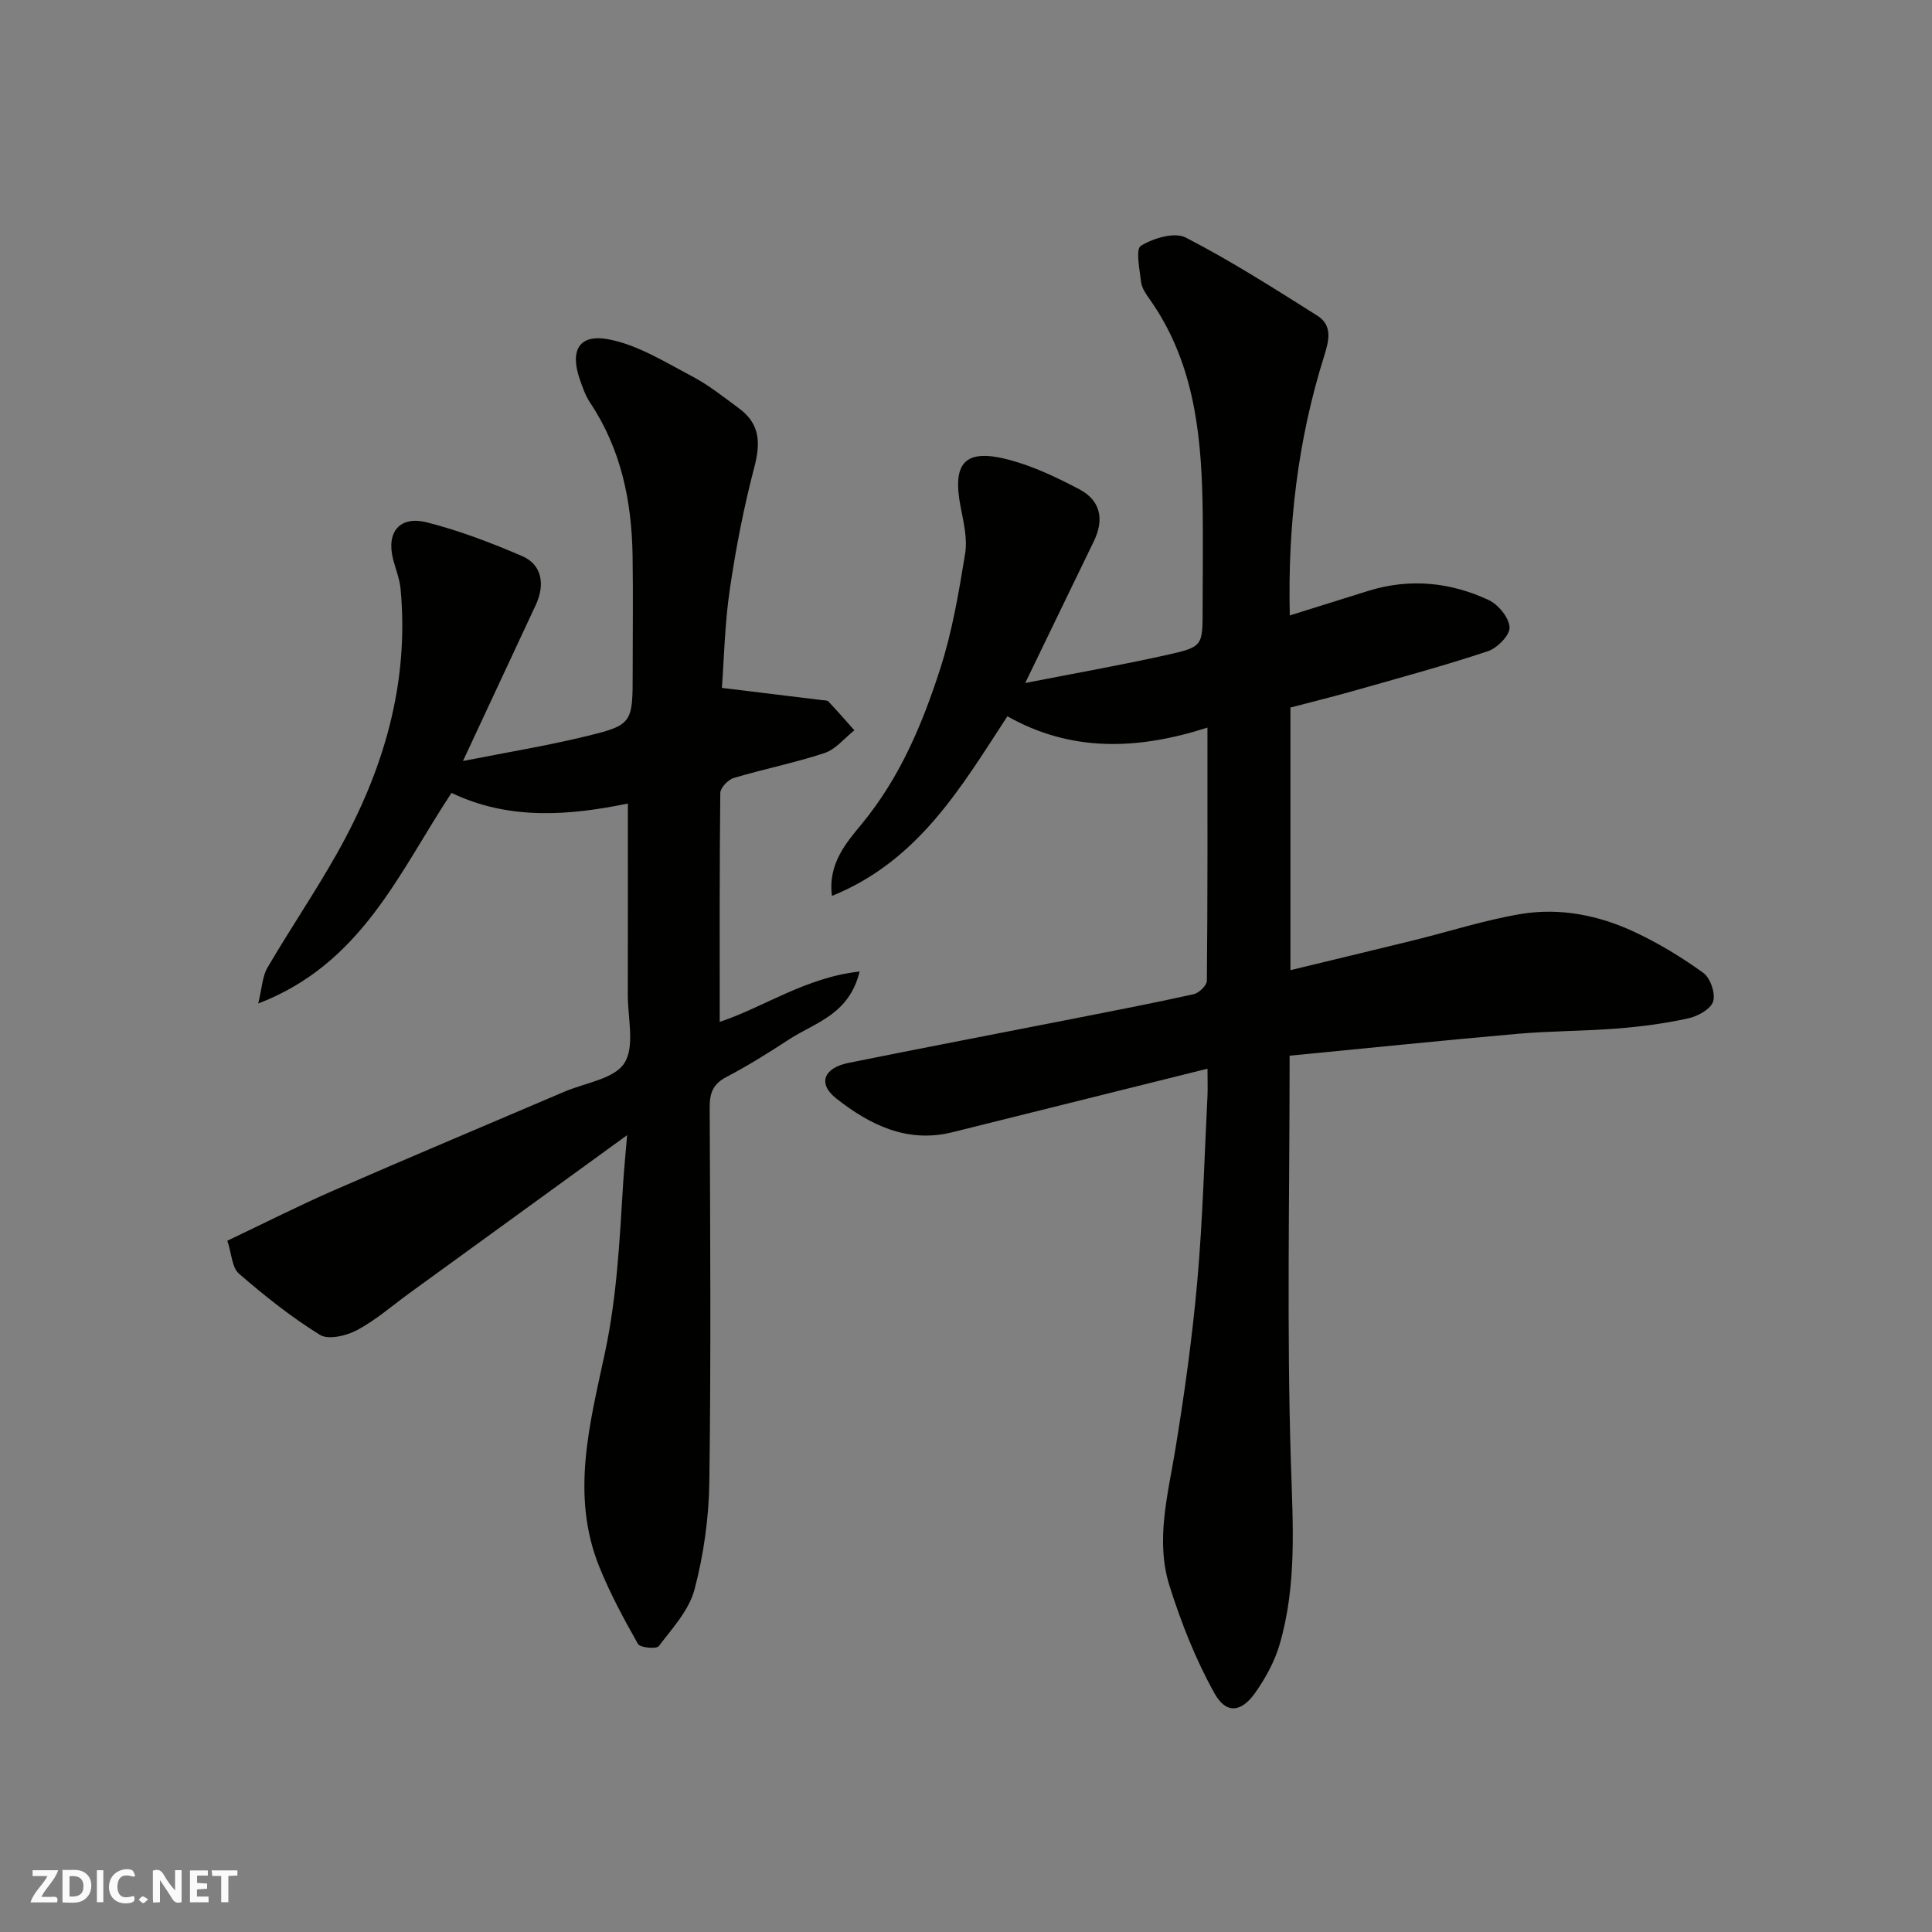 <svg enable-background="new 0 0 400 400" viewBox="0 0 400 400" xmlns="http://www.w3.org/2000/svg"><rect x="0" y="0" width="400" height="400" fill="#808080" stroke="none"/><g fill="#fafafb"><path d="m37.59 393.81c-.92.31-1.52.05-2-.78-.7-1.2-1.52-2.34-2.47-3.78v4.59c-.55.03-.95.05-1.41.07-.03-.37-.06-.64-.06-.91 0-1.91 0-3.81 0-5.7 1.13-.41 1.77-.03 2.29.91.62 1.11 1.38 2.14 2.31 3.19v-4.2h1.35v6.61z"/><path d="m12.94 393.88v-6.75c1.9.19 3.93-.54 5.37 1.29.8 1.01.78 2.88.03 3.97-1.37 1.97-3.4 1.51-5.4 1.49m1.45-1.22c2.04.12 2.92-.58 2.89-2.21-.03-1.51-.98-2.19-2.89-2z"/><path d="m11.81 393.87h-5.49c.68-2.18 2.47-3.48 3.51-5.45h-3.08v-1.21h5.29c-.71 2.13-2.44 3.48-3.47 5.51.86 0 1.63.04 2.39-.01.79-.05 1.14.21.85 1.16"/><path d="m39.33 393.86v-6.61h3.7v1.07h-2.22v1.52c.68.04 1.34.09 2.07.13v1.07c-.72.05-1.38.09-2.1.14v1.48h2.4v1.19h-3.85z"/><path d="m27.71 388.56c-1.15-.3-2.46-.61-3.1.64-.37.73-.41 1.93-.06 2.67.63 1.35 1.99.93 3.17.68.35.94-.01 1.32-.93 1.46-1.62.25-3.05-.27-3.76-1.48-.73-1.24-.6-3.03.31-4.17.88-1.11 2.71-1.7 4-1.16.32.13.44.74.65 1.12-.1.08-.19.16-.28.24"/><path d="m49.15 387.24v1.07c-.59.02-1.17.05-1.87.08v5.44h-1.48v-5.44h-1.85c-.05-.4-.08-.73-.13-1.15z"/><path d="m20.06 387.21h1.33v6.62h-1.33z"/><path d="m30.68 393.25c-.49.38-.8.79-1.05.76-.32-.05-.6-.45-.9-.7.26-.24.51-.64.8-.67.29-.04.62.3 1.15.61"/></g><path d="m267 218.57c0 29.02-.61 56.7.27 84.34.4 12.74 1.26 25.3-2.36 37.63-1.03 3.5-2.9 6.89-5.01 9.9-2.87 4.08-6 4.51-8.42.2-3.91-6.98-6.91-14.61-9.33-22.26-2.97-9.39-.36-18.82 1.18-28.23 1.91-11.62 3.53-23.31 4.57-35.04 1.12-12.66 1.45-25.4 2.09-38.1.08-1.6.01-3.2.01-5.75-18.14 4.52-35.49 8.85-52.84 13.16-9.35 2.32-17.1-1.54-24.03-7-3.88-3.06-2.61-6.32 2.55-7.36 15.33-3.1 30.7-6.03 46.05-9.05 8.48-1.67 16.96-3.3 25.4-5.17 1.11-.25 2.73-1.81 2.74-2.78.17-17.28.12-34.55.12-52.42-14.53 4.67-28.26 5.09-41.42-2.34-9.55 14.62-18.38 29.92-36.32 37.19-.89-6.66 3.01-11.07 6.16-14.89 7.91-9.6 12.56-20.67 16.26-32.17 2.48-7.7 3.85-15.8 5.15-23.81.51-3.12-.33-6.54-.95-9.75-1.77-9.21.98-12.12 10.21-9.63 4.98 1.34 9.78 3.64 14.37 6.05 4.42 2.33 5.22 6.25 3 10.81-4.56 9.38-9.09 18.78-14.19 29.31 10.57-2.07 20.1-3.75 29.54-5.86 7.24-1.62 7.19-1.85 7.19-9.54 0-7.5.13-15-.03-22.5-.32-14.72-2.09-29.09-10.96-41.59-.75-1.06-1.59-2.27-1.74-3.48-.31-2.6-1.18-6.86-.05-7.55 2.57-1.58 6.97-2.9 9.28-1.71 9.37 4.83 18.29 10.53 27.22 16.16 3.21 2.02 2.47 5.11 1.44 8.39-5.47 17.38-7.56 35.25-7.11 53.69 5.55-1.74 10.92-3.43 16.3-5.1 8.54-2.64 16.92-1.8 24.87 1.91 2 .93 4.21 3.64 4.33 5.64.1 1.61-2.53 4.3-4.47 4.95-9.09 3.02-18.36 5.53-27.58 8.15-4.36 1.24-8.76 2.32-13.32 3.52v54.37c8.6-2.08 17.04-4.1 25.47-6.17 7.42-1.83 14.75-4.21 22.27-5.46 8.08-1.34 16.1.26 23.49 3.72 4.99 2.34 9.79 5.24 14.25 8.47 1.46 1.06 2.56 4.26 2.04 5.92-.5 1.59-3.19 3.07-5.15 3.5-4.78 1.05-9.67 1.7-14.55 2.09-6.92.55-13.88.51-20.8 1.11-15.65 1.38-31.27 2.99-47.19 4.53z" fill="#010100"/><path d="m177.98 201.14c-2.2 8.98-9.27 10.57-14.6 14.05-4.23 2.77-8.54 5.46-13.02 7.81-2.79 1.46-3.44 3.36-3.43 6.33.11 25.83.28 51.67-.07 77.5-.1 7.45-1.17 15.06-3.07 22.26-1.13 4.29-4.59 8.03-7.4 11.73-.48.64-3.86.32-4.3-.45-2.94-5.19-5.79-10.48-8.02-16-6.01-14.9-1.9-29.82 1.2-44.42 2.45-11.53 3.02-23.09 3.73-34.71.18-2.9.47-5.8.84-10.22-15.57 11.3-30.35 22.03-45.12 32.75-3.57 2.59-6.93 5.56-10.78 7.61-2.2 1.18-5.95 2.07-7.7.99-5.94-3.68-11.48-8.09-16.77-12.68-1.45-1.26-1.51-4.13-2.4-6.81 7.45-3.54 14.7-7.22 22.14-10.47 15.82-6.91 31.75-13.59 47.63-20.38 4.32-1.85 10.36-2.65 12.44-5.94 2.2-3.48.68-9.35.7-14.17.03-13.09.01-26.17.01-39.56-11.92 2.46-24.51 3.56-36.51-2.2-10.89 16.49-18.57 35.38-40.02 43.61.8-3.26.86-5.63 1.91-7.42 4.69-8.01 9.93-15.71 14.48-23.8 9.51-16.92 14.91-34.93 13.09-54.59-.19-2.08-1.02-4.1-1.55-6.15-1.44-5.64 1.33-9.1 7.03-7.65 6.73 1.71 13.31 4.23 19.7 6.98 4.05 1.74 4.8 5.84 2.8 10.12-4.82 10.31-9.63 20.63-15.07 32.3 9.29-1.83 17.13-3.12 24.83-4.97 10.36-2.49 10.31-2.67 10.31-13.55 0-8 .1-16-.02-24-.18-11.29-2.38-22.05-8.79-31.66-.98-1.47-1.58-3.22-2.16-4.91-2.07-6.01-.09-9.44 6.18-8.18 5.98 1.2 11.56 4.71 17.09 7.62 3.44 1.81 6.54 4.3 9.69 6.62 4.23 3.11 4.59 6.9 3.2 12.18-2.19 8.33-3.84 16.84-5.09 25.37-1.04 7.08-1.18 14.29-1.63 20.34 6.97.85 13.81 1.68 20.64 2.52.49.06 1.15.02 1.43.31 1.83 1.94 3.58 3.96 5.36 5.95-2.05 1.62-3.86 3.94-6.19 4.71-6.16 2.04-12.57 3.3-18.79 5.16-1.17.35-2.77 2.03-2.78 3.12-.18 15.76-.12 31.52-.12 47.38 9.01-2.98 17.76-9.2 28.97-10.43z" fill="#010100"/></svg>